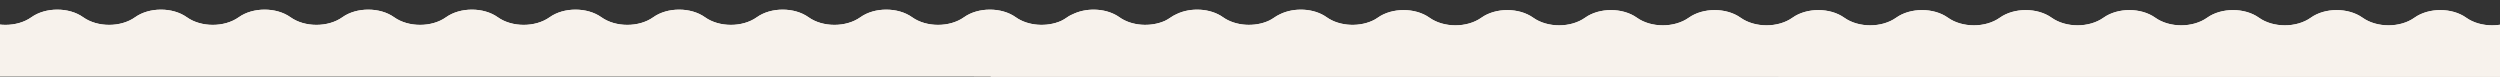 <svg xmlns="http://www.w3.org/2000/svg" width="1920" height="59" viewBox="0 0 1920 59" fill="none"><rect x="0" y="0" width="1920" height="59" fill="#333333" stroke="none"/><g clip-path="url(#clip0_6_1063)"><path d="M2592 59C2592 26.886 2591.63 0.328 2591.17 -0C2590.73 -0.328 2581.39 5.797 2570.45 13.607C2559.51 21.417 2541.6 21.417 2530.66 13.607C2519.7 5.797 2501.8 5.797 2490.84 13.607C2479.9 21.417 2461.99 21.417 2451.05 13.607C2440.11 5.797 2422.19 5.797 2411.28 13.607C2400.34 21.417 2382.42 21.417 2371.48 13.607C2360.52 5.797 2342.63 5.797 2331.67 13.607C2320.71 21.417 2302.81 21.417 2291.87 13.607C2280.94 5.797 2263.02 5.797 2252.08 13.607C2241.12 21.417 2223.23 21.417 2212.29 13.607C2201.35 5.797 2183.43 5.797 2172.49 13.607C2161.55 21.417 2143.64 21.417 2132.72 13.607C2121.78 5.797 2103.91 5.797 2092.97 13.607C2082.03 21.417 2064.14 21.417 2053.2 13.607C2042.26 5.797 2024.37 5.797 2013.43 13.607C2002.47 21.417 1984.57 21.417 1973.63 13.607C1962.67 5.797 1944.78 5.797 1933.84 13.607C1922.9 21.417 1905.01 21.417 1894.07 13.607C1883.13 5.797 1865.21 5.797 1854.27 13.607C1843.34 21.417 1825.42 21.417 1814.46 13.607C1803.52 5.797 1785.6 5.797 1774.67 13.607C1763.73 21.417 1745.81 21.417 1734.87 13.607C1723.93 5.797 1706.02 5.797 1695.08 13.607C1684.12 21.417 1666.22 21.417 1655.26 13.607C1644.3 5.797 1626.41 5.797 1615.47 13.607C1604.51 21.417 1586.61 21.417 1575.65 13.607C1564.72 5.797 1546.8 5.797 1535.84 13.607C1524.9 21.417 1506.98 21.417 1496.04 13.607C1485.08 5.797 1467.19 5.797 1456.23 13.607C1445.27 21.417 1427.35 21.417 1416.41 13.607C1405.45 5.797 1387.54 5.797 1376.6 13.607C1365.66 21.417 1347.74 21.417 1336.78 13.607C1325.82 5.797 1307.93 5.797 1296.97 13.607C1286.01 21.417 1268.09 21.417 1257.15 13.607C1246.19 5.797 1228.27 5.797 1217.34 13.607C1206.38 21.417 1188.46 21.417 1177.52 13.607C1166.56 5.797 1148.64 5.797 1137.68 13.607C1126.72 21.417 1108.83 21.417 1097.87 13.607C1086.93 5.797 1069.01 5.797 1058.07 13.607C1057.4 14.088 1056.69 14.526 1055.99 14.941C1044.99 21.001 1029 20.454 1018.91 13.257C1009.14 6.278 993.843 5.556 982.861 11.025C981.308 11.747 979.82 12.622 978.464 13.585C977.283 14.416 976.014 15.16 974.679 15.816C963.785 20.935 948.887 20.06 939.305 13.257C929.635 6.366 914.54 5.556 903.602 10.851C901.896 11.616 900.277 12.535 898.789 13.585C897.498 14.504 896.098 15.313 894.654 16.013C883.782 20.892 869.168 19.995 859.739 13.257C850.442 6.628 836.156 5.644 825.327 10.282C823.096 11.157 820.996 12.251 819.114 13.607C817.78 14.547 816.358 15.379 814.848 16.101C803.998 20.892 789.493 19.951 780.13 13.257C769.192 5.447 751.275 5.447 740.336 13.257C729.376 21.067 711.481 21.067 700.543 13.257C689.604 5.447 671.687 5.447 660.749 13.257C649.811 21.067 631.894 21.067 620.977 13.257C610.039 5.447 592.166 5.447 581.227 13.257C570.289 21.067 552.394 21.067 541.455 13.257C530.517 5.447 512.622 5.447 501.684 13.257C490.724 21.067 472.828 21.067 461.89 13.257C450.93 5.447 433.035 5.447 422.096 13.257C411.158 21.067 393.263 21.067 382.325 13.257C371.386 5.447 353.469 5.447 342.531 13.257C331.593 21.067 313.675 21.067 302.715 13.257C291.777 5.447 273.86 5.447 262.922 13.257C251.983 21.067 234.066 21.067 223.128 13.257C212.19 5.447 194.273 5.447 183.334 13.257C172.374 21.067 154.479 21.067 143.519 13.257C132.559 5.447 114.663 5.447 103.725 13.257C92.765 21.067 74.87 21.067 63.91 13.257C52.971 5.447 35.054 5.447 24.094 13.257C13.156 21.067 -4.761 21.067 -15.7 13.257C-26.66 5.447 -44.555 5.447 -55.515 13.257C-66.475 21.067 -84.392 21.067 -95.331 13.257C-106.291 5.447 -124.208 5.447 -135.146 13.257C-146.085 21.067 -164.002 21.067 -174.962 13.257C-185.922 5.447 -203.817 5.447 -214.777 13.257C-225.738 21.067 -243.655 21.067 -254.593 13.257C-265.553 5.447 -283.47 5.447 -294.409 13.257C-305.369 21.067 -323.286 21.067 -334.224 13.257C-345.184 5.447 -363.101 5.447 -374.062 13.257C-385.022 21.067 -402.917 21.067 -413.877 13.257C-424.815 5.447 -442.732 5.447 -453.671 13.257C-464.631 21.067 -482.548 21.067 -493.486 13.257C-504.447 5.447 -522.342 5.447 -533.302 13.257C-544.262 21.067 -562.179 21.067 -573.139 13.257C-584.1 5.447 -602.017 5.447 -612.977 13.257C-623.937 21.067 -641.854 21.067 -652.814 13.257C-657.999 9.494 -664.978 7.547 -672 7.438V58.606L760.922 58.65C760.922 58.65 760.922 58.847 760.922 58.934L2592 59Z" fill="#F7F2EC"></path><path d="M2592 59C2592 26.886 2591.63 0.328 2591.17 -0C2590.73 -0.328 2581.39 5.797 2570.45 13.607C2559.51 21.417 2541.6 21.417 2530.66 13.607C2519.7 5.797 2501.8 5.797 2490.84 13.607C2479.9 21.417 2461.99 21.417 2451.05 13.607C2440.11 5.797 2422.19 5.797 2411.28 13.607C2400.34 21.417 2382.42 21.417 2371.48 13.607C2360.52 5.797 2342.63 5.797 2331.67 13.607C2320.71 21.417 2302.81 21.417 2291.87 13.607C2280.94 5.797 2263.02 5.797 2252.08 13.607C2241.12 21.417 2223.23 21.417 2212.29 13.607C2201.35 5.797 2183.43 5.797 2172.49 13.607C2161.55 21.417 2143.64 21.417 2132.72 13.607C2121.78 5.797 2103.91 5.797 2092.97 13.607C2082.03 21.417 2064.14 21.417 2053.2 13.607C2042.26 5.797 2024.37 5.797 2013.43 13.607C2002.47 21.417 1984.57 21.417 1973.63 13.607C1962.67 5.797 1944.78 5.797 1933.84 13.607C1922.9 21.417 1905.01 21.417 1894.07 13.607C1883.13 5.797 1865.21 5.797 1854.27 13.607C1843.34 21.417 1825.42 21.417 1814.46 13.607C1803.52 5.797 1785.6 5.797 1774.67 13.607C1763.73 21.417 1745.81 21.417 1734.87 13.607C1723.93 5.797 1706.02 5.797 1695.08 13.607C1684.12 21.417 1666.22 21.417 1655.26 13.607C1644.3 5.797 1626.41 5.797 1615.47 13.607C1604.51 21.417 1586.61 21.417 1575.65 13.607C1564.72 5.797 1546.8 5.797 1535.84 13.607C1524.9 21.417 1506.98 21.417 1496.04 13.607C1485.08 5.797 1467.19 5.797 1456.23 13.607C1445.27 21.417 1427.35 21.417 1416.41 13.607C1405.45 5.797 1387.54 5.797 1376.6 13.607C1365.66 21.417 1347.74 21.417 1336.78 13.607C1325.82 5.797 1307.93 5.797 1296.97 13.607C1286.01 21.417 1268.09 21.417 1257.15 13.607C1246.19 5.797 1228.27 5.797 1217.34 13.607C1206.38 21.417 1188.46 21.417 1177.52 13.607C1166.56 5.797 1148.64 5.797 1137.68 13.607C1126.72 21.417 1108.83 21.417 1097.87 13.607C1086.93 5.797 1069.01 5.797 1058.07 13.607C1057.4 14.088 1056.69 14.526 1055.99 14.941C1044.99 21.001 1029 20.454 1018.91 13.257C1009.14 6.278 993.843 5.556 982.861 11.025C981.308 11.747 979.82 12.622 978.464 13.585C977.283 14.416 976.014 15.16 974.679 15.816C963.785 20.935 948.887 20.06 939.305 13.257C929.635 6.366 914.54 5.556 903.602 10.851C901.896 11.616 900.277 12.535 898.789 13.585C897.498 14.504 896.098 15.313 894.654 16.013C883.782 20.892 869.168 19.995 859.739 13.257C850.442 6.628 836.156 5.644 825.327 10.282C823.096 11.157 820.996 12.251 819.114 13.607C817.78 14.547 816.358 15.379 814.848 16.101C803.998 20.892 789.493 19.951 780.13 13.257C769.192 5.447 751.275 5.447 740.336 13.257C729.376 21.067 711.481 21.067 700.543 13.257C689.604 5.447 671.687 5.447 660.749 13.257C649.811 21.067 631.894 21.067 620.977 13.257C610.039 5.447 592.166 5.447 581.227 13.257C570.289 21.067 552.394 21.067 541.455 13.257C530.517 5.447 512.622 5.447 501.684 13.257C490.724 21.067 472.828 21.067 461.89 13.257C450.93 5.447 433.035 5.447 422.096 13.257C411.158 21.067 393.263 21.067 382.325 13.257C371.386 5.447 353.469 5.447 342.531 13.257C331.593 21.067 313.675 21.067 302.715 13.257C291.777 5.447 273.86 5.447 262.922 13.257C251.983 21.067 234.066 21.067 223.128 13.257C212.19 5.447 194.273 5.447 183.334 13.257C172.374 21.067 154.479 21.067 143.519 13.257C132.559 5.447 114.663 5.447 103.725 13.257C92.765 21.067 74.87 21.067 63.91 13.257C52.971 5.447 35.054 5.447 24.094 13.257C13.156 21.067 -4.761 21.067 -15.7 13.257C-26.66 5.447 -44.555 5.447 -55.515 13.257C-66.475 21.067 -84.392 21.067 -95.331 13.257C-106.291 5.447 -124.208 5.447 -135.146 13.257C-146.085 21.067 -164.002 21.067 -174.962 13.257C-185.922 5.447 -203.817 5.447 -214.777 13.257C-225.738 21.067 -243.655 21.067 -254.593 13.257C-265.553 5.447 -283.47 5.447 -294.409 13.257C-305.369 21.067 -323.286 21.067 -334.224 13.257C-345.184 5.447 -363.101 5.447 -374.062 13.257C-385.022 21.067 -402.917 21.067 -413.877 13.257C-424.815 5.447 -442.732 5.447 -453.671 13.257C-464.631 21.067 -482.548 21.067 -493.486 13.257C-504.447 5.447 -522.342 5.447 -533.302 13.257C-544.262 21.067 -562.179 21.067 -573.139 13.257C-584.1 5.447 -602.017 5.447 -612.977 13.257C-623.937 21.067 -641.854 21.067 -652.814 13.257C-657.999 9.494 -664.978 7.547 -672 7.438V58.606L760.922 58.65C760.922 58.65 760.922 58.847 760.922 58.934L2592 59Z" fill="#F7F2EC"></path></g><defs><clipPath id="clip0_6_1063"><rect width="3264" height="59" fill="white" transform="translate(-672)"></rect></clipPath></defs></svg>